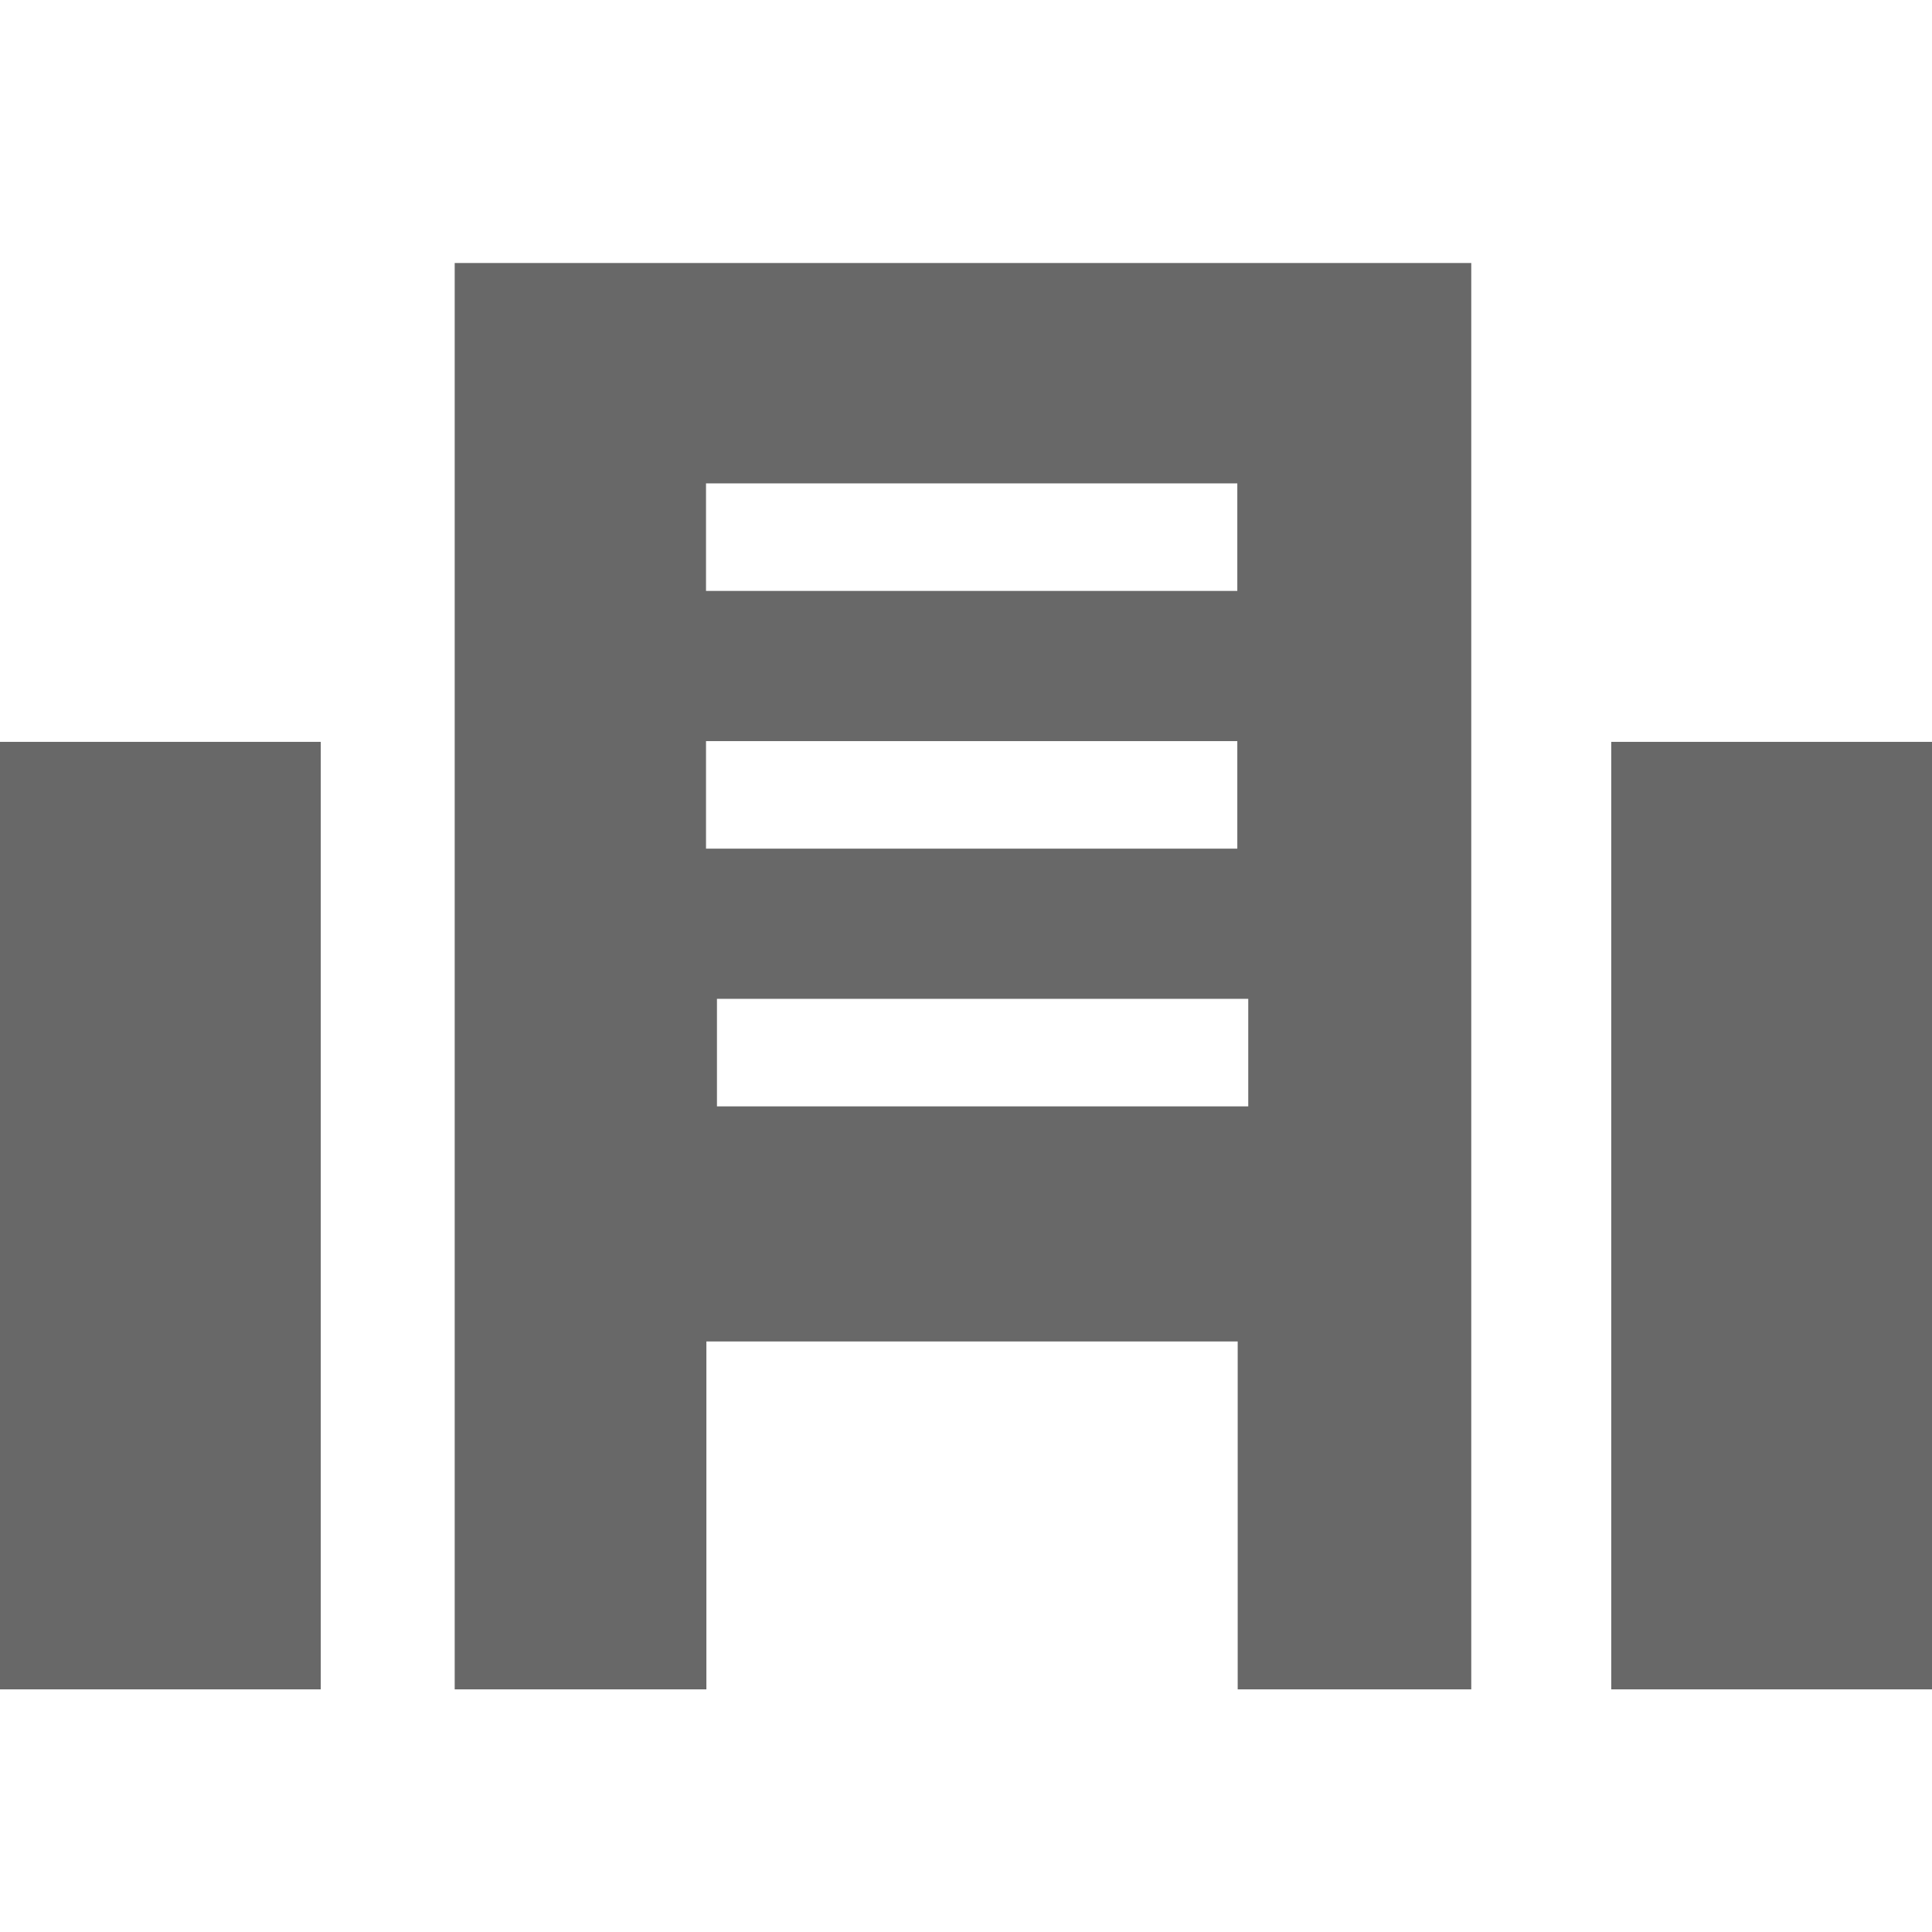 <?xml version="1.0" encoding="utf-8"?>
<!-- Generator: Adobe Illustrator 21.0.2, SVG Export Plug-In . SVG Version: 6.00 Build 0)  -->
<svg version="1.1" id="Layer_1" xmlns="http://www.w3.org/2000/svg" xmlns:xlink="http://www.w3.org/1999/xlink" x="0px" y="0px"
	 viewBox="0 0 512 512" style="enable-background:new 0 0 512 512;" xml:space="preserve">
<style type="text/css">
	.st0{fill:#686868;}
	.st1{display:none;fill:#686868;}
</style>
<rect y="196.6" class="st0" width="85" height="251.1"/>
<rect x="427" y="196.6" class="st0" width="85" height="251.1"/>
<path class="st0" d="M120.5,69.7v378h66.7v-92.2h140.8v92.2h61.9v-378H120.5z M187.1,128.1h140.8v28.5H187.1V128.1z M187.1,196.4
	h140.8v28.5H187.1V196.4z M330.8,293.2H190v-28.5h140.8V293.2z"/>
<path class="st1" d="M512,147v-30h-80h-53.6H345H62H0v30c18.9,0,33.4,13.4,33.4,30c0,16.6-14.5,30-33.4,30v30
	c18.9,0,33.4,13.4,33.4,30c0,16.6-14.5,30-33.4,30v30c18.9,0,33.4,13.4,33.4,30c0,16.6-14.5,30-33.4,30v30h62h283h33.4H432h80v-30
	c-17.8,0-33.4-13.4-33.4-30c0-16.6,15.6-30,33.4-30v-30c-17.8,0-33.4-13.4-33.4-30c0-16.6,15.6-30,33.4-30v-30
	c-17.8,0-33.4-13.4-33.4-30C478.6,160.4,494.2,147,512,147z M141.7,380.4H99.2V153.6h42.5V380.4z M416.3,380.4h-42.5V153.6h42.5
	V380.4z"/>
</svg>
